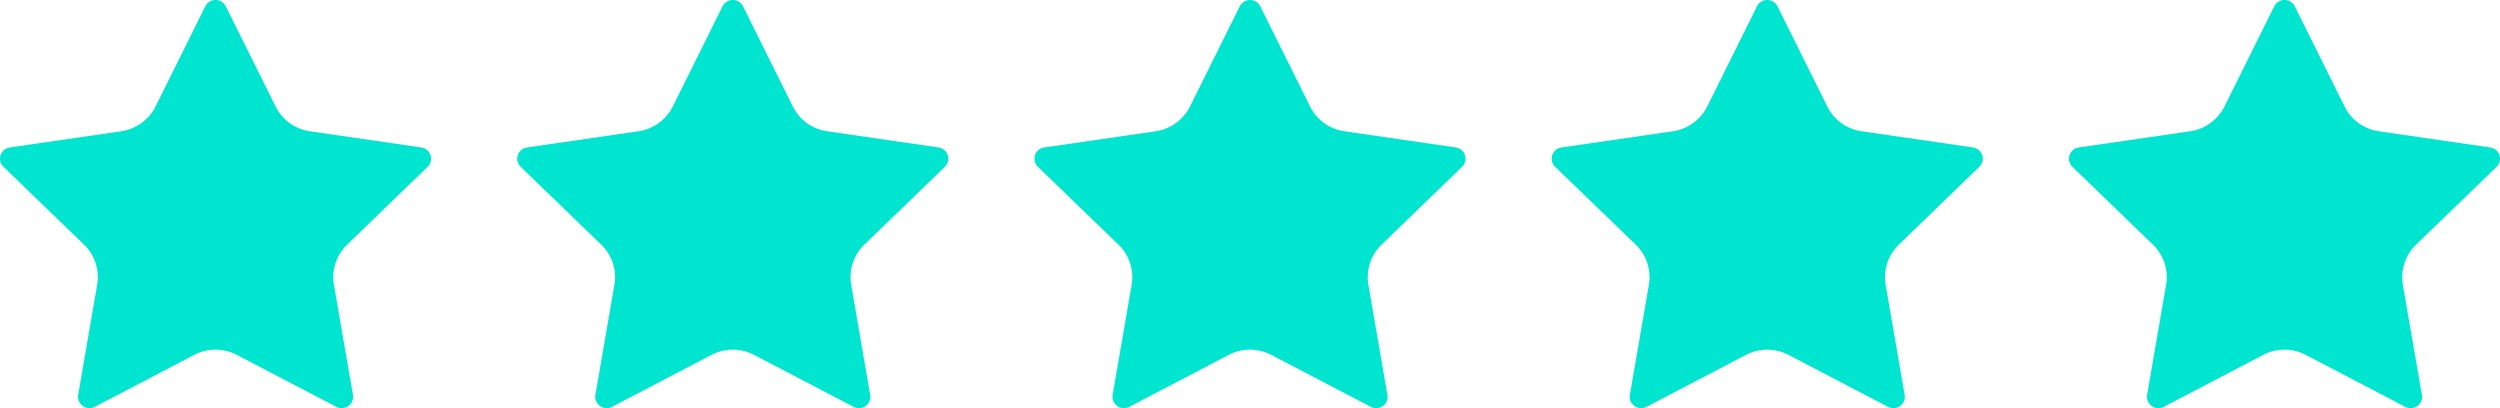 <svg width="98" height="16" viewBox="0 0 98 16" fill="none" xmlns="http://www.w3.org/2000/svg">
    <path d="M8.048.247A.446.446 0 0 1 8.45 0a.45.45 0 0 1 .4.247l1.953 3.926a1.783 1.783 0 0 0 1.347.973l4.364.634a.45.45 0 0 1 .362.303.442.442 0 0 1-.113.455L13.606 9.59a1.78 1.78 0 0 0-.516 1.576l.745 4.312a.442.442 0 0 1-.41.52.45.45 0 0 1-.241-.05L9.283 13.91a1.803 1.803 0 0 0-1.667 0l-3.9 2.037a.45.45 0 0 1-.625-.226.442.442 0 0 1-.026-.244l.744-4.311a1.769 1.769 0 0 0-.516-1.577L.137 6.54a.444.444 0 0 1 .248-.76l4.364-.634a1.8 1.8 0 0 0 1.349-.973L8.048.247zM28.324.247A.446.446 0 0 1 28.725 0a.45.45 0 0 1 .401.247l1.952 3.926a1.785 1.785 0 0 0 1.348.973l4.364.634a.45.45 0 0 1 .361.303.442.442 0 0 1-.113.455L33.882 9.59a1.778 1.778 0 0 0-.516 1.576l.745 4.312a.441.441 0 0 1-.178.437.45.45 0 0 1-.473.033l-3.902-2.037a1.803 1.803 0 0 0-1.667 0l-3.9 2.037a.45.45 0 0 1-.625-.226.442.442 0 0 1-.026-.244l.745-4.311a1.768 1.768 0 0 0-.517-1.577l-3.156-3.05a.444.444 0 0 1 .249-.76l4.363-.634a1.8 1.8 0 0 0 1.35-.973l1.95-3.926zM48.6.247A.446.446 0 0 1 49 0a.45.45 0 0 1 .402.247l1.952 3.926a1.783 1.783 0 0 0 1.347.973l4.364.634a.449.449 0 0 1 .362.303.442.442 0 0 1-.113.455L54.157 9.59a1.78 1.78 0 0 0-.516 1.576l.745 4.312a.442.442 0 0 1-.41.52.45.45 0 0 1-.24-.05l-3.902-2.037a1.803 1.803 0 0 0-1.667 0l-3.9 2.037a.45.45 0 0 1-.625-.226.442.442 0 0 1-.026-.244l.744-4.311a1.767 1.767 0 0 0-.516-1.577l-3.156-3.05a.444.444 0 0 1 .248-.76l4.364-.634a1.8 1.8 0 0 0 1.349-.973l1.95-3.926zM68.875.247A.446.446 0 0 1 69.276 0a.45.45 0 0 1 .402.247l1.951 3.926a1.784 1.784 0 0 0 1.348.973l4.364.634a.45.45 0 0 1 .362.303.442.442 0 0 1-.114.455L74.433 9.59a1.78 1.78 0 0 0-.516 1.576l.745 4.312a.441.441 0 0 1-.178.437.45.45 0 0 1-.473.033l-3.902-2.037a1.803 1.803 0 0 0-1.666 0l-3.901 2.037a.45.45 0 0 1-.625-.226.442.442 0 0 1-.026-.244l.745-4.311a1.768 1.768 0 0 0-.516-1.577l-3.157-3.05a.444.444 0 0 1 .249-.76l4.363-.634a1.8 1.8 0 0 0 1.35-.973l1.95-3.926zM89.15.247A.446.446 0 0 1 89.553 0a.45.45 0 0 1 .401.247l1.952 3.926a1.783 1.783 0 0 0 1.347.973l4.365.634a.449.449 0 0 1 .361.303.442.442 0 0 1-.113.455L94.709 9.59a1.78 1.78 0 0 0-.517 1.576l.746 4.312a.442.442 0 0 1-.41.52.45.45 0 0 1-.242-.05l-3.901-2.037a1.803 1.803 0 0 0-1.667 0l-3.9 2.037a.45.45 0 0 1-.625-.226.442.442 0 0 1-.026-.244l.744-4.311a1.768 1.768 0 0 0-.516-1.577L81.24 6.54a.444.444 0 0 1 .248-.76l4.364-.634a1.8 1.8 0 0 0 1.349-.973L89.15.247z" fill="#00E5D0"/>
</svg>
